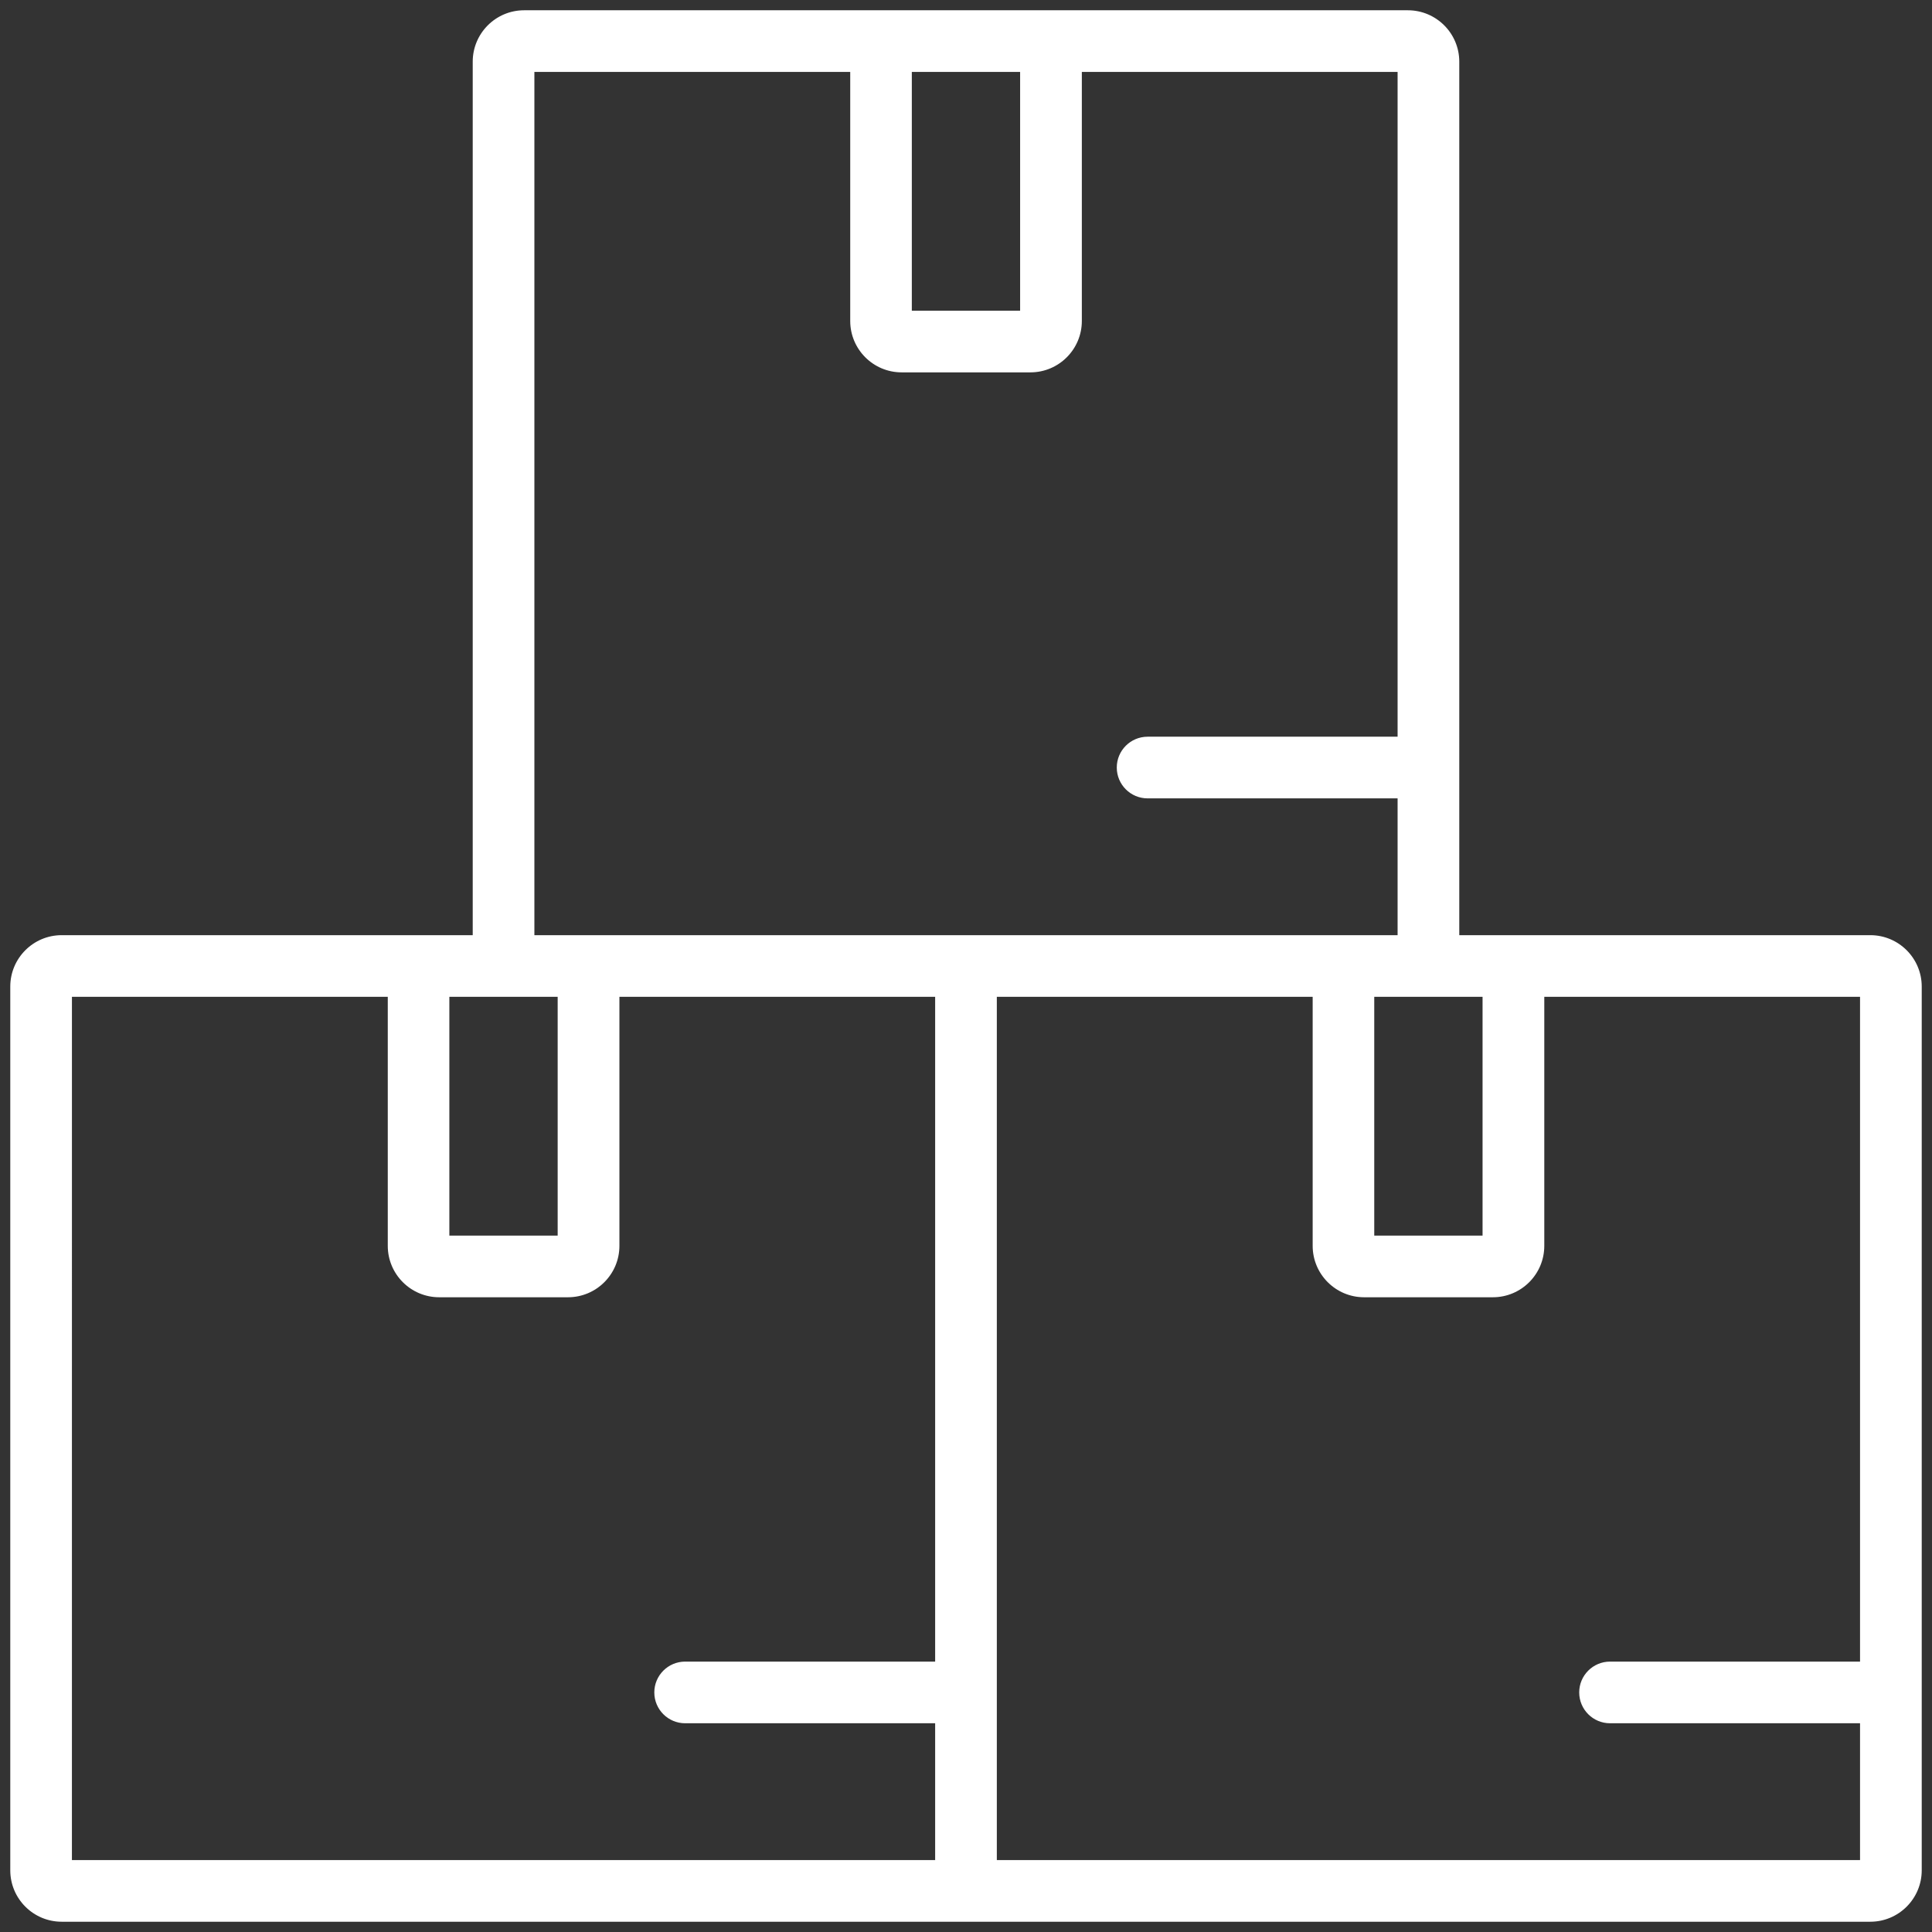<svg width="94" height="94" viewBox="0 0 94 94" fill="none" xmlns="http://www.w3.org/2000/svg">
<rect x="0" y="0" width="94" height="94" fill="#333333" stroke="none"/>
<path d="M91 45.5H71V3C71 1.621 69.879 0.5 68.5 0.5H25.5C24.121 0.5 23 1.621 23 3V45.5H3C1.621 45.5 0.5 46.621 0.5 48V91C0.5 92.379 1.621 93.5 3 93.5H91C92.379 93.5 93.5 92.379 93.5 91V48C93.5 46.621 92.379 45.5 91 45.5ZM66.867 48.5H72.133V60.117H66.863V48.5H66.867ZM49.633 3.5V15.117H44.364V3.5H49.633ZM26 3.5H41.367V15.617C41.367 16.996 42.488 18.117 43.867 18.117H50.136C51.515 18.117 52.636 16.996 52.636 15.617V3.5H67.999V35.844H55.836C55.007 35.844 54.336 36.516 54.336 37.344C54.336 38.172 55.007 38.844 55.836 38.844H67.999V45.5H26L26 3.5ZM25.5 48.5H27.133V60.117H21.863V48.5H25.5ZM3.5 48.5H18.867V60.617C18.867 61.996 19.988 63.117 21.367 63.117H27.637C29.015 63.117 30.137 61.996 30.137 60.617V48.5H45.499V80.844H33.336C32.507 80.844 31.835 81.516 31.835 82.344C31.835 83.172 32.507 83.844 33.336 83.844H45.499V90.5H3.499L3.5 48.5ZM48.5 90.5V48.5H63.867V60.617C63.867 61.996 64.988 63.117 66.367 63.117H72.636C74.015 63.117 75.136 61.996 75.136 60.617V48.5H90.499V80.844H78.335C77.507 80.844 76.835 81.516 76.835 82.344C76.835 83.172 77.507 83.844 78.335 83.844H90.499V90.5L48.5 90.5Z" fill="white"/>
</svg>
